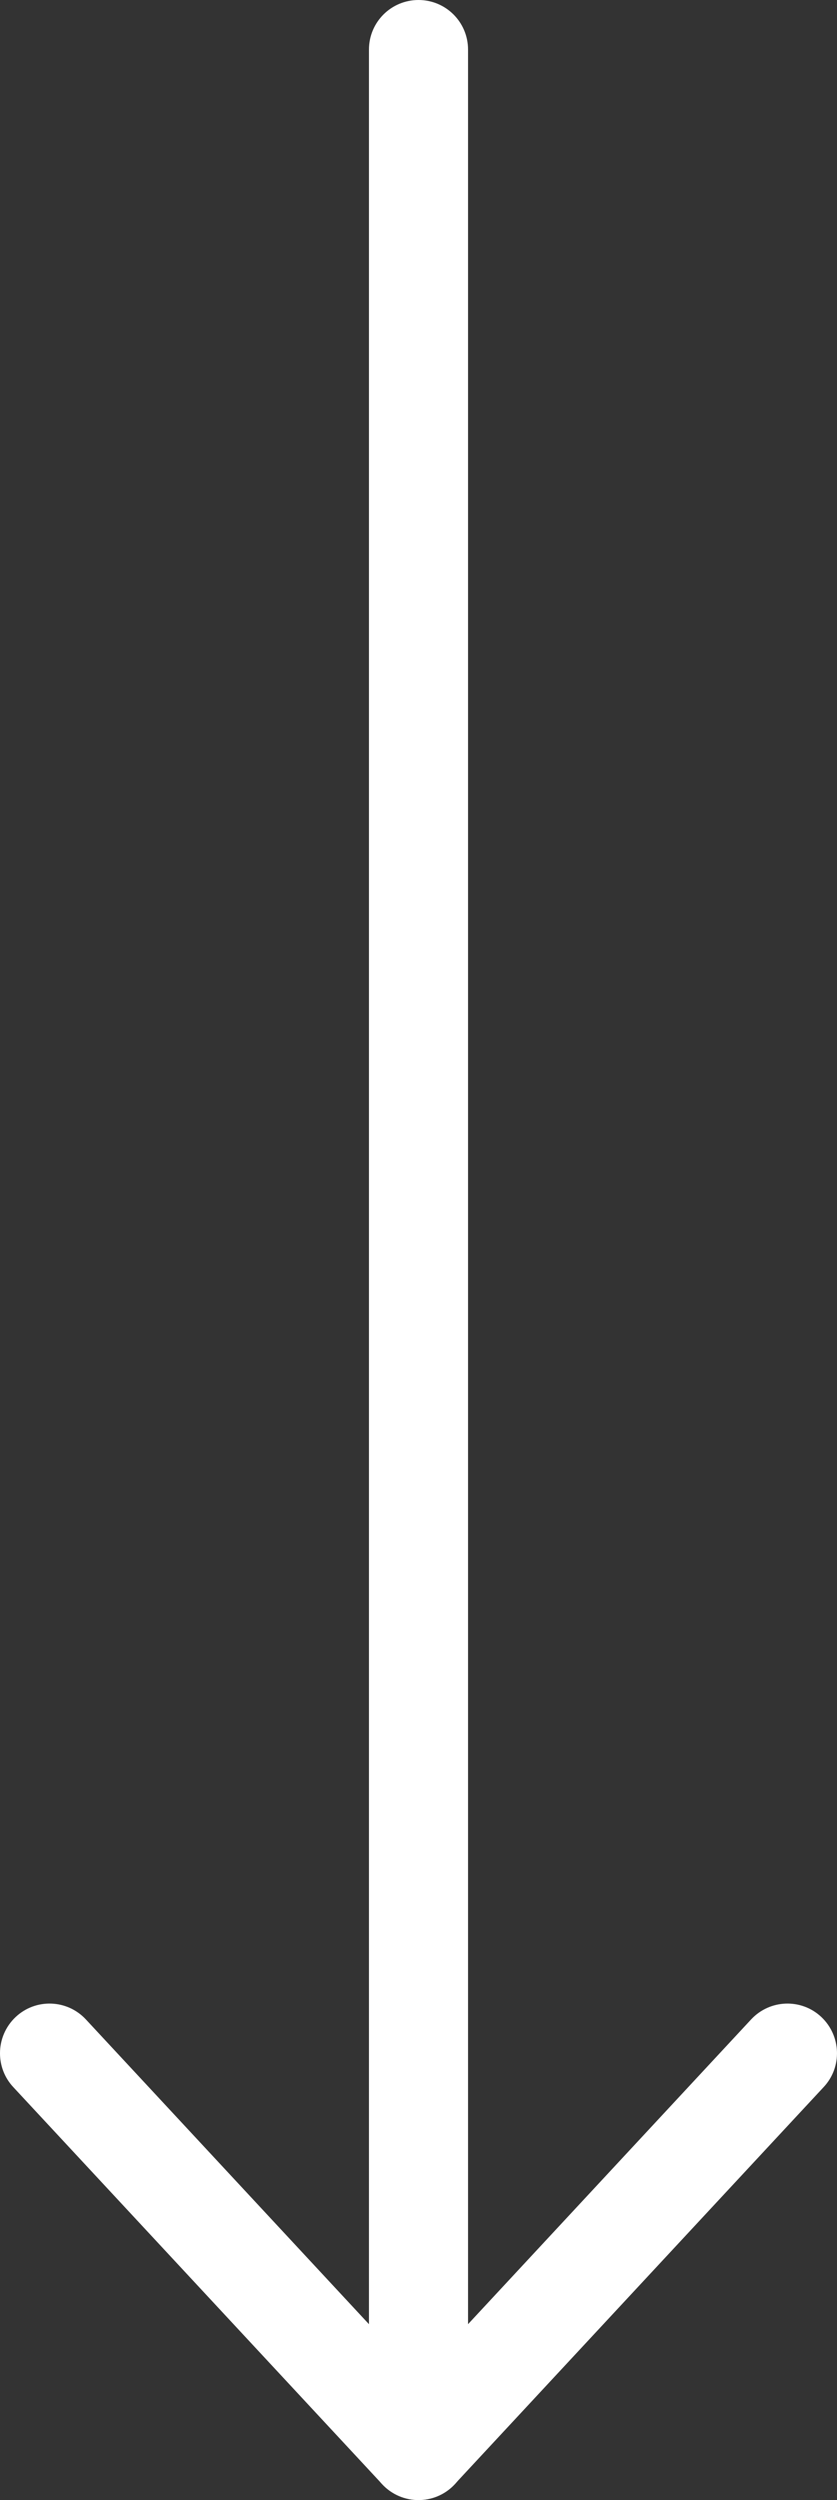<?xml version="1.0" encoding="UTF-8"?><svg id="Ebene_1" xmlns="http://www.w3.org/2000/svg" width="20.104" height="60" viewBox="0 0 20.104 60"><rect x="0" y="0" width="20.104" height="60" fill="#333333" stroke="none"/><defs><style>.cls-1{fill:#fff;}</style></defs><path class="cls-1" d="M8.862,58.81V1.19c0-.658.532-1.19,1.19-1.19s1.19.532,1.19,1.19v57.62c0,.658-.532,1.19-1.19,1.19s-1.19-.532-1.19-1.19Z"/><path class="cls-1" d="M0,49.276c0-.318.128-.637.379-.872.481-.449,1.234-.421,1.683.06l7.99,8.595,7.99-8.595c.449-.481,1.202-.509,1.683-.06.479.449.509,1.202.06,1.683l-8.862,9.531c-.225.242-.542.379-.872.379s-.646-.137-.872-.379L.318,50.088c-.214-.23-.318-.521-.318-.811Z"/></svg>